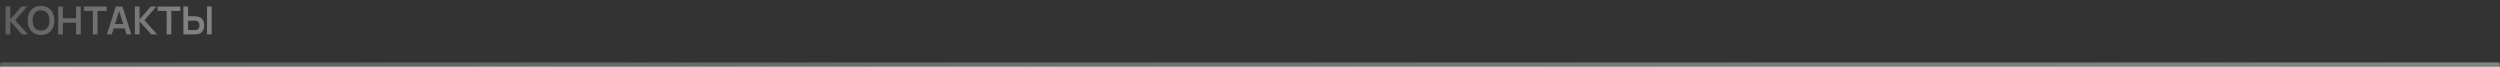 <?xml version="1.0" encoding="UTF-8"?> <svg xmlns="http://www.w3.org/2000/svg" width="1162" height="31" viewBox="0 0 1162 31" fill="none"><rect x="0" y="0" width="1162" height="31" fill="#333333" stroke="none"/><path d="M2.62 16V3.04H4.789V9.052L9.964 3.04H12.628L7.057 9.394L13.006 16H10.252L4.789 9.952V16H2.62ZM19.052 16.27C17.756 16.27 16.646 15.988 15.723 15.424C14.799 14.854 14.088 14.062 13.589 13.048C13.098 12.034 12.851 10.858 12.851 9.52C12.851 8.182 13.098 7.006 13.589 5.992C14.088 4.978 14.799 4.189 15.723 3.625C16.646 3.055 17.756 2.77 19.052 2.77C20.349 2.77 21.459 3.055 22.383 3.625C23.312 4.189 24.023 4.978 24.515 5.992C25.014 7.006 25.262 8.182 25.262 9.52C25.262 10.858 25.014 12.034 24.515 13.048C24.023 14.062 23.312 14.854 22.383 15.424C21.459 15.988 20.349 16.27 19.052 16.27ZM19.052 14.227C19.922 14.233 20.645 14.041 21.221 13.651C21.803 13.261 22.238 12.712 22.526 12.004C22.82 11.296 22.968 10.468 22.968 9.52C22.968 8.572 22.82 7.75 22.526 7.054C22.238 6.352 21.803 5.806 21.221 5.416C20.645 5.026 19.922 4.825 19.052 4.813C18.183 4.807 17.459 4.999 16.884 5.389C16.308 5.779 15.873 6.328 15.579 7.036C15.29 7.744 15.146 8.572 15.146 9.52C15.146 10.468 15.29 11.293 15.579 11.995C15.867 12.691 16.299 13.234 16.875 13.624C17.456 14.014 18.183 14.215 19.052 14.227ZM27.054 16V3.04H29.223V8.494H35.361V3.04H37.521V16H35.361V10.528H29.223V16H27.054ZM43.158 16V5.074H38.964V3.04H49.521V5.074H45.327V16H43.158ZM49.709 16L53.795 3.04H56.972L61.058 16H58.826L55.118 4.372H55.604L51.941 16H49.709ZM51.986 13.192V11.167H58.79V13.192H51.986ZM62.685 16V3.04H64.854V9.052L70.029 3.04H72.693L67.122 9.394L73.071 16H70.317L64.854 9.952V16H62.685ZM77.453 16V5.074H73.259V3.04H83.816V5.074H79.622V16H77.453ZM85.237 16V3.04H87.406V7.567H90.592C90.712 7.567 90.874 7.573 91.078 7.585C91.282 7.591 91.468 7.609 91.636 7.639C92.38 7.753 92.995 8.002 93.481 8.386C93.973 8.77 94.336 9.256 94.57 9.844C94.81 10.426 94.93 11.071 94.93 11.779C94.93 12.493 94.81 13.144 94.57 13.732C94.336 14.314 93.973 14.797 93.481 15.181C92.995 15.565 92.38 15.814 91.636 15.928C91.468 15.952 91.282 15.97 91.078 15.982C90.88 15.994 90.718 16 90.592 16H85.237ZM87.406 13.966H90.502C90.628 13.966 90.763 13.96 90.907 13.948C91.057 13.936 91.198 13.915 91.33 13.885C91.684 13.795 91.963 13.636 92.167 13.408C92.377 13.18 92.524 12.922 92.608 12.634C92.698 12.34 92.743 12.055 92.743 11.779C92.743 11.503 92.698 11.221 92.608 10.933C92.524 10.645 92.377 10.387 92.167 10.159C91.963 9.931 91.684 9.772 91.33 9.682C91.198 9.646 91.057 9.622 90.907 9.61C90.763 9.598 90.628 9.592 90.502 9.592H87.406V13.966ZM96.226 16V3.04H98.395V16H96.226Z" fill="url(#paint0_linear_870_1720)" fill-opacity="0.39"></path><path d="M1 30H1161" stroke="url(#paint1_linear_870_1720)" stroke-opacity="0.39" stroke-width="2" stroke-linecap="round"></path><defs><linearGradient id="paint0_linear_870_1720" x1="99.853" y1="11" x2="9.665" y2="-19.894" gradientUnits="userSpaceOnUse"><stop offset="0.1" stop-color="white"></stop><stop offset="1" stop-color="white" stop-opacity="0.55"></stop></linearGradient><linearGradient id="paint1_linear_870_1720" x1="1159.28" y1="30.611" x2="1159.06" y2="14.271" gradientUnits="userSpaceOnUse"><stop offset="0.1" stop-color="white"></stop><stop offset="1" stop-color="white" stop-opacity="0.55"></stop></linearGradient></defs></svg> 